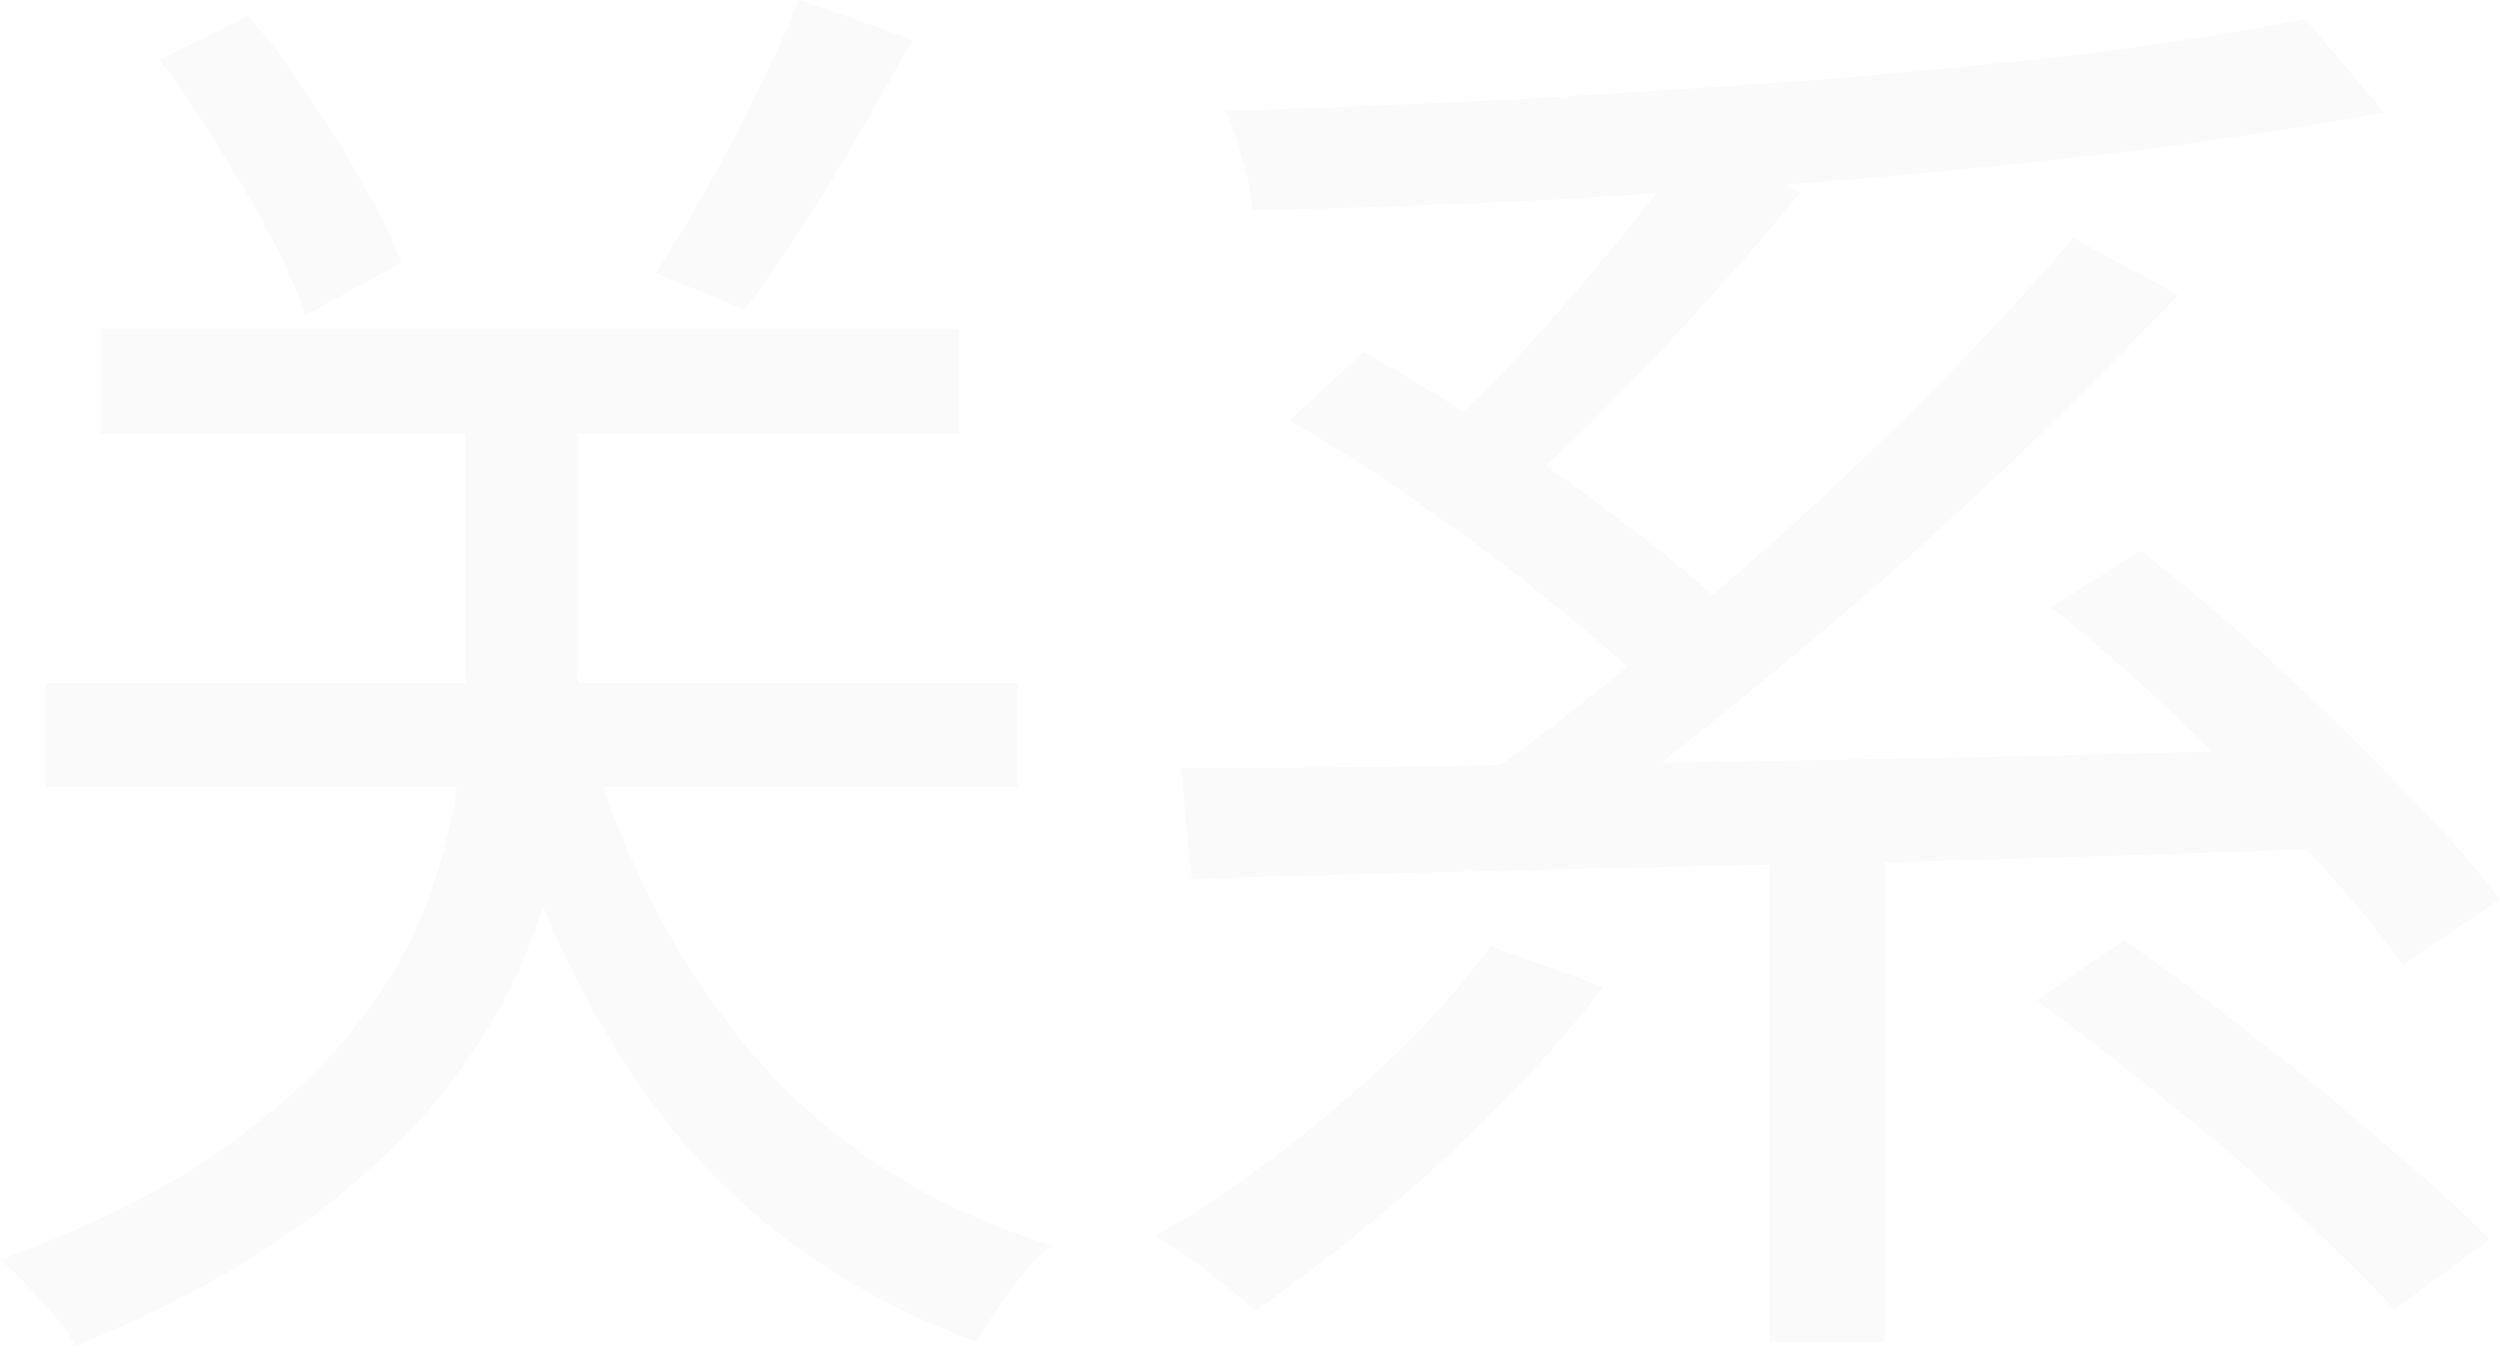 <?xml version="1.0" encoding="UTF-8"?> <svg xmlns="http://www.w3.org/2000/svg" width="214" height="116" viewBox="0 0 214 116" fill="none"><path opacity="0.02" d="M8.623 28.12H82.109V37.118H8.623V28.12ZM3.874 58.489H87.108V67.362H3.874V58.489ZM49.865 61.488C52.781 72.486 57.531 81.943 64.113 89.858C70.695 97.69 79.318 103.272 89.983 106.605C89.233 107.188 88.441 107.98 87.608 108.979C86.858 109.979 86.109 110.979 85.359 111.979C84.692 113.062 84.109 114.02 83.609 114.853C72.444 110.771 63.488 104.355 56.739 95.607C49.99 86.775 44.991 76.027 41.742 63.363L49.865 61.488ZM68.362 4.51149e-06L78.11 3.374C75.944 7.374 73.569 11.498 70.986 15.747C68.403 19.996 65.987 23.579 63.738 26.495L56.114 23.371C57.531 21.288 58.989 18.871 60.488 16.122C62.071 13.373 63.529 10.581 64.862 7.749C66.279 4.916 67.445 2.333 68.362 4.51149e-06ZM13.622 5.124L21.246 1.375C23.079 3.458 24.828 5.791 26.495 8.373C28.244 10.873 29.786 13.373 31.119 15.872C32.535 18.288 33.618 20.496 34.368 22.496L26.12 26.995C25.453 24.912 24.453 22.621 23.12 20.121C21.787 17.622 20.288 15.081 18.621 12.498C17.038 9.831 15.372 7.374 13.622 5.124ZM39.867 30.119H49.49V56.239C49.49 60.072 49.199 64.071 48.615 68.237C48.116 72.32 47.032 76.486 45.366 80.735C43.783 84.901 41.409 89.025 38.242 93.107C35.076 97.19 30.91 101.106 25.745 104.855C20.579 108.605 14.164 112.062 6.498 115.228C6.082 114.478 5.499 113.645 4.749 112.729C3.999 111.896 3.207 111.021 2.374 110.104C1.624 109.271 0.833 108.521 -0 107.855C7.498 105.105 13.664 102.064 18.496 98.731C23.412 95.315 27.286 91.816 30.119 88.233C33.035 84.651 35.16 81.026 36.493 77.36C37.909 73.611 38.826 69.945 39.242 66.362C39.659 62.78 39.867 59.364 39.867 56.114V30.119ZM127.601 80.985L137.224 84.484C134.641 87.9 131.642 91.316 128.226 94.732C124.893 98.148 121.393 101.356 117.727 104.355C114.145 107.355 110.687 109.979 107.354 112.229C106.771 111.562 105.938 110.812 104.855 109.979C103.855 109.229 102.814 108.438 101.731 107.605C100.647 106.855 99.689 106.272 98.856 105.855C102.439 103.772 105.98 101.398 109.479 98.731C112.978 96.065 116.311 93.232 119.477 90.233C122.643 87.15 125.351 84.067 127.601 80.985ZM174.342 85.609L181.84 80.485C185.423 82.984 189.172 85.775 193.088 88.858C197.088 91.941 200.837 95.024 204.336 98.106C207.919 101.106 210.835 103.772 213.084 106.105L204.961 112.104C202.795 109.688 200.004 106.938 196.588 103.855C193.255 100.689 189.589 97.523 185.59 94.357C181.674 91.191 177.924 88.275 174.342 85.609ZM110.354 35.993L116.728 30.119C120.56 32.286 124.518 34.702 128.6 37.368C132.683 40.034 136.516 42.784 140.098 45.616C143.764 48.366 146.764 50.949 149.097 53.365L142.223 59.989C140.057 57.656 137.182 55.073 133.599 52.24C130.1 49.324 126.309 46.45 122.227 43.617C118.144 40.701 114.186 38.16 110.354 35.993ZM175.592 51.99L183.215 47.116C186.881 49.949 190.672 53.157 194.588 56.739C198.504 60.322 202.17 63.905 205.586 67.487C209.085 70.987 211.876 74.153 213.959 76.986L205.711 82.609C203.711 79.777 201.045 76.569 197.712 72.986C194.38 69.32 190.797 65.654 186.964 61.988C183.132 58.322 179.341 54.99 175.592 51.99ZM151.471 69.487H161.344V114.853H151.471V69.487ZM101.106 65.738C107.104 65.738 113.978 65.696 121.727 65.613C129.475 65.446 137.682 65.321 146.347 65.238C155.095 65.071 164.094 64.904 173.342 64.738C182.59 64.488 191.714 64.279 200.712 64.113L200.212 72.611C188.464 73.028 176.591 73.403 164.594 73.736C152.596 73.986 141.223 74.236 130.475 74.486C119.727 74.736 110.229 74.986 101.98 75.236L101.106 65.738ZM177.466 20.371L186.465 25.245C182.632 29.244 178.508 33.41 174.092 37.743C169.676 41.992 165.094 46.2 160.344 50.365C155.595 54.448 150.888 58.364 146.222 62.113C141.64 65.779 137.307 69.07 133.225 71.986L125.976 67.237C130.142 64.321 134.516 60.989 139.098 57.239C143.764 53.407 148.43 49.407 153.096 45.242C157.762 40.992 162.177 36.743 166.343 32.494C170.509 28.245 174.217 24.204 177.466 20.371ZM145.097 11.998L154.096 16.497C151.679 19.496 149.013 22.579 146.097 25.745C143.264 28.911 140.39 31.952 137.474 34.868C134.641 37.785 131.933 40.326 129.35 42.492L121.852 38.368C124.435 36.118 127.142 33.494 129.975 30.494C132.808 27.412 135.557 24.245 138.224 20.996C140.89 17.747 143.181 14.747 145.097 11.998ZM197.337 1.625L204.086 9.623C197.754 10.79 190.714 11.873 182.965 12.873C175.217 13.789 167.052 14.622 158.47 15.372C149.888 16.039 141.223 16.622 132.475 17.122C123.81 17.538 115.395 17.83 107.229 17.997C107.146 16.747 106.855 15.33 106.355 13.747C105.938 12.081 105.48 10.665 104.98 9.498C113.062 9.248 121.352 8.915 129.85 8.498C138.432 7.998 146.847 7.457 155.095 6.874C163.344 6.207 171.092 5.457 178.341 4.624C185.59 3.708 191.922 2.708 197.337 1.625Z" fill="black"></path></svg> 
